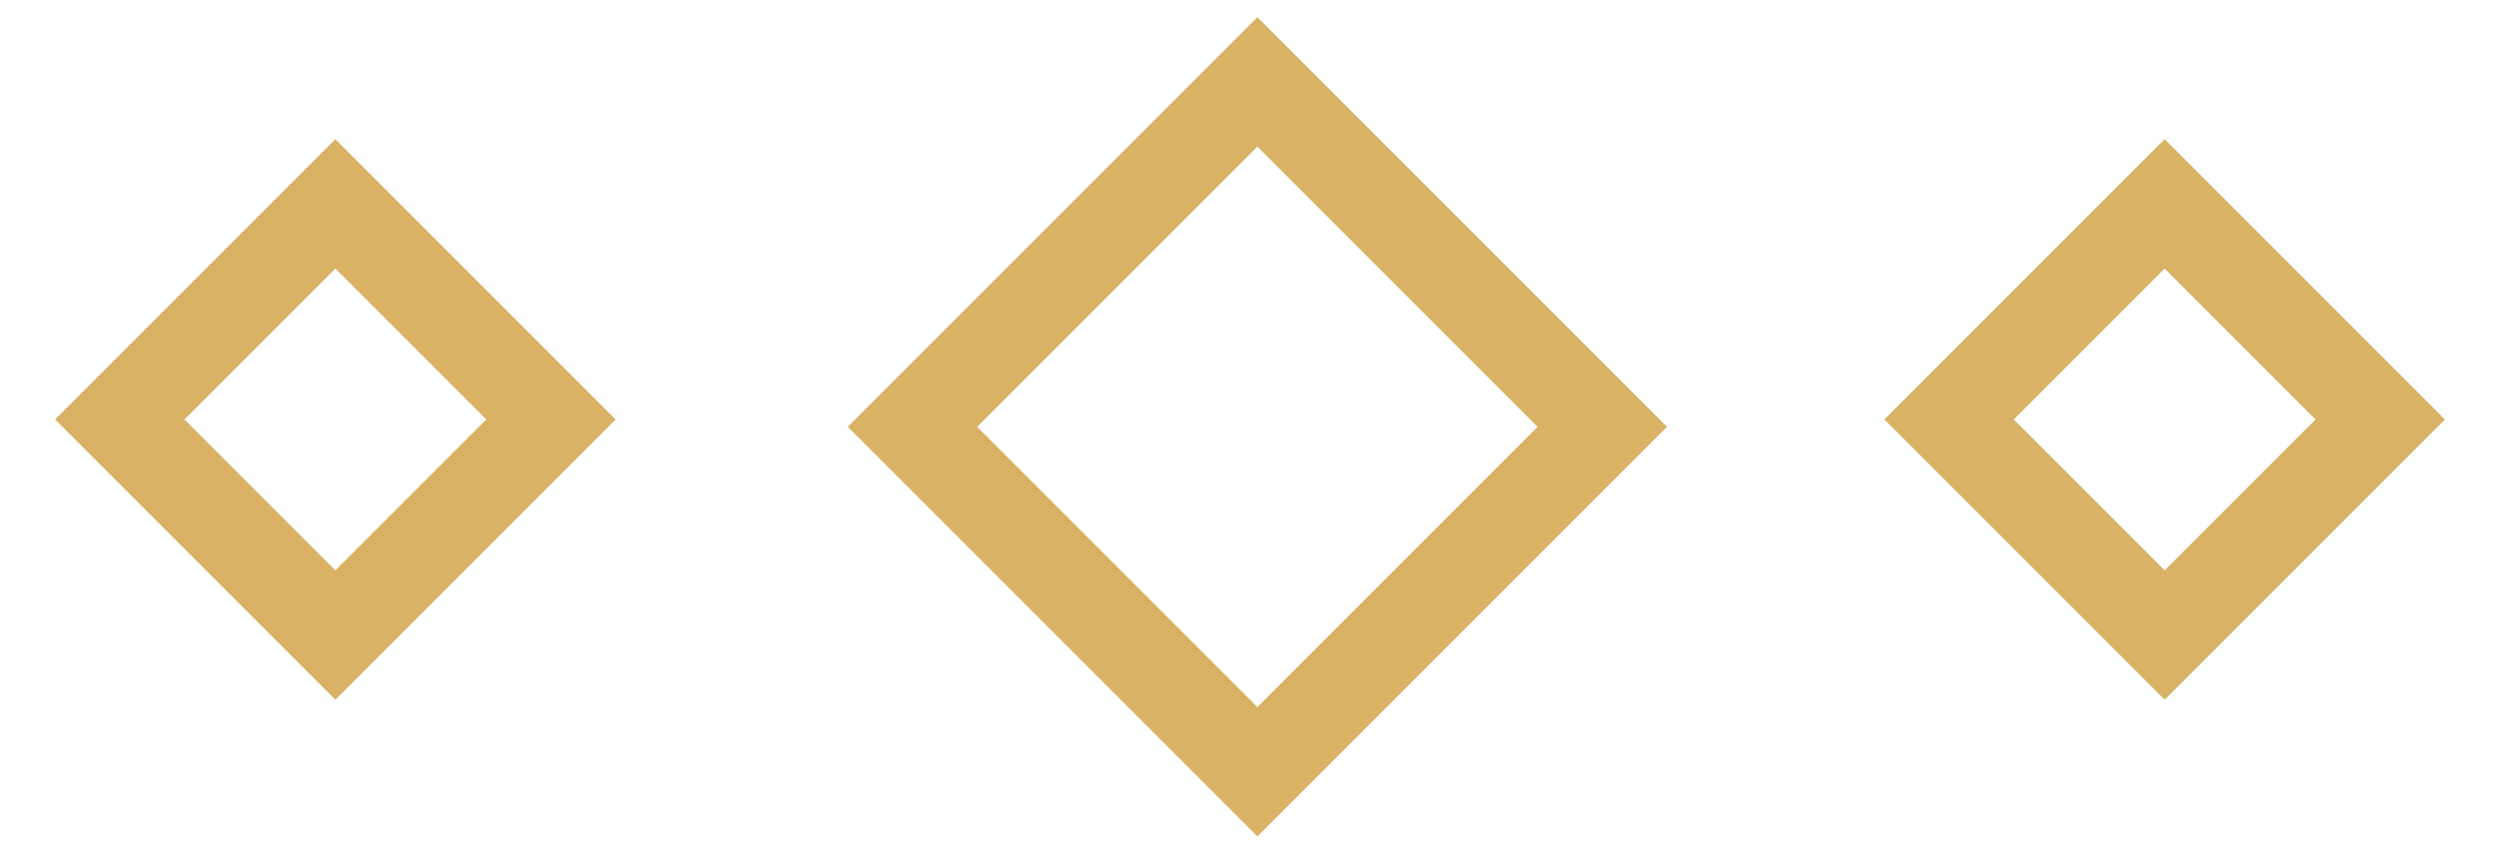 <?xml version="1.0" encoding="UTF-8"?>
<svg width="41px" height="14px" viewBox="0 0 41 14" version="1.1" xmlns="http://www.w3.org/2000/svg" xmlns:xlink="http://www.w3.org/1999/xlink">
    <!-- Generator: Sketch 54.1 (76490) - https://sketchapp.com -->
    <title>Group 27</title>
    <desc>Created with Sketch.</desc>
    <g id="Accueil" stroke="none" stroke-width="1" fill="none" fill-rule="evenodd">
        <g id="home@2x" transform="translate(-620, -966)" stroke="#DAB266" stroke-width="1.5">
            <g id="Group-27" transform="translate(621, 967)">
                <rect id="Rectangle" transform="translate(19.621, 6) rotate(-315) translate(-19.621, -6) " x="15.621" y="2" width="8" height="8"></rect>
                <rect id="Rectangle-Copy" transform="translate(34.5, 5.879) rotate(-315) translate(-34.5, -5.879) " x="32" y="3.379" width="5" height="5"></rect>
                <rect id="Rectangle-Copy-3" transform="translate(4.5, 5.879) rotate(-315) translate(-4.5, -5.879) " x="2" y="3.379" width="5" height="5"></rect>
            </g>
        </g>
    </g>
</svg>